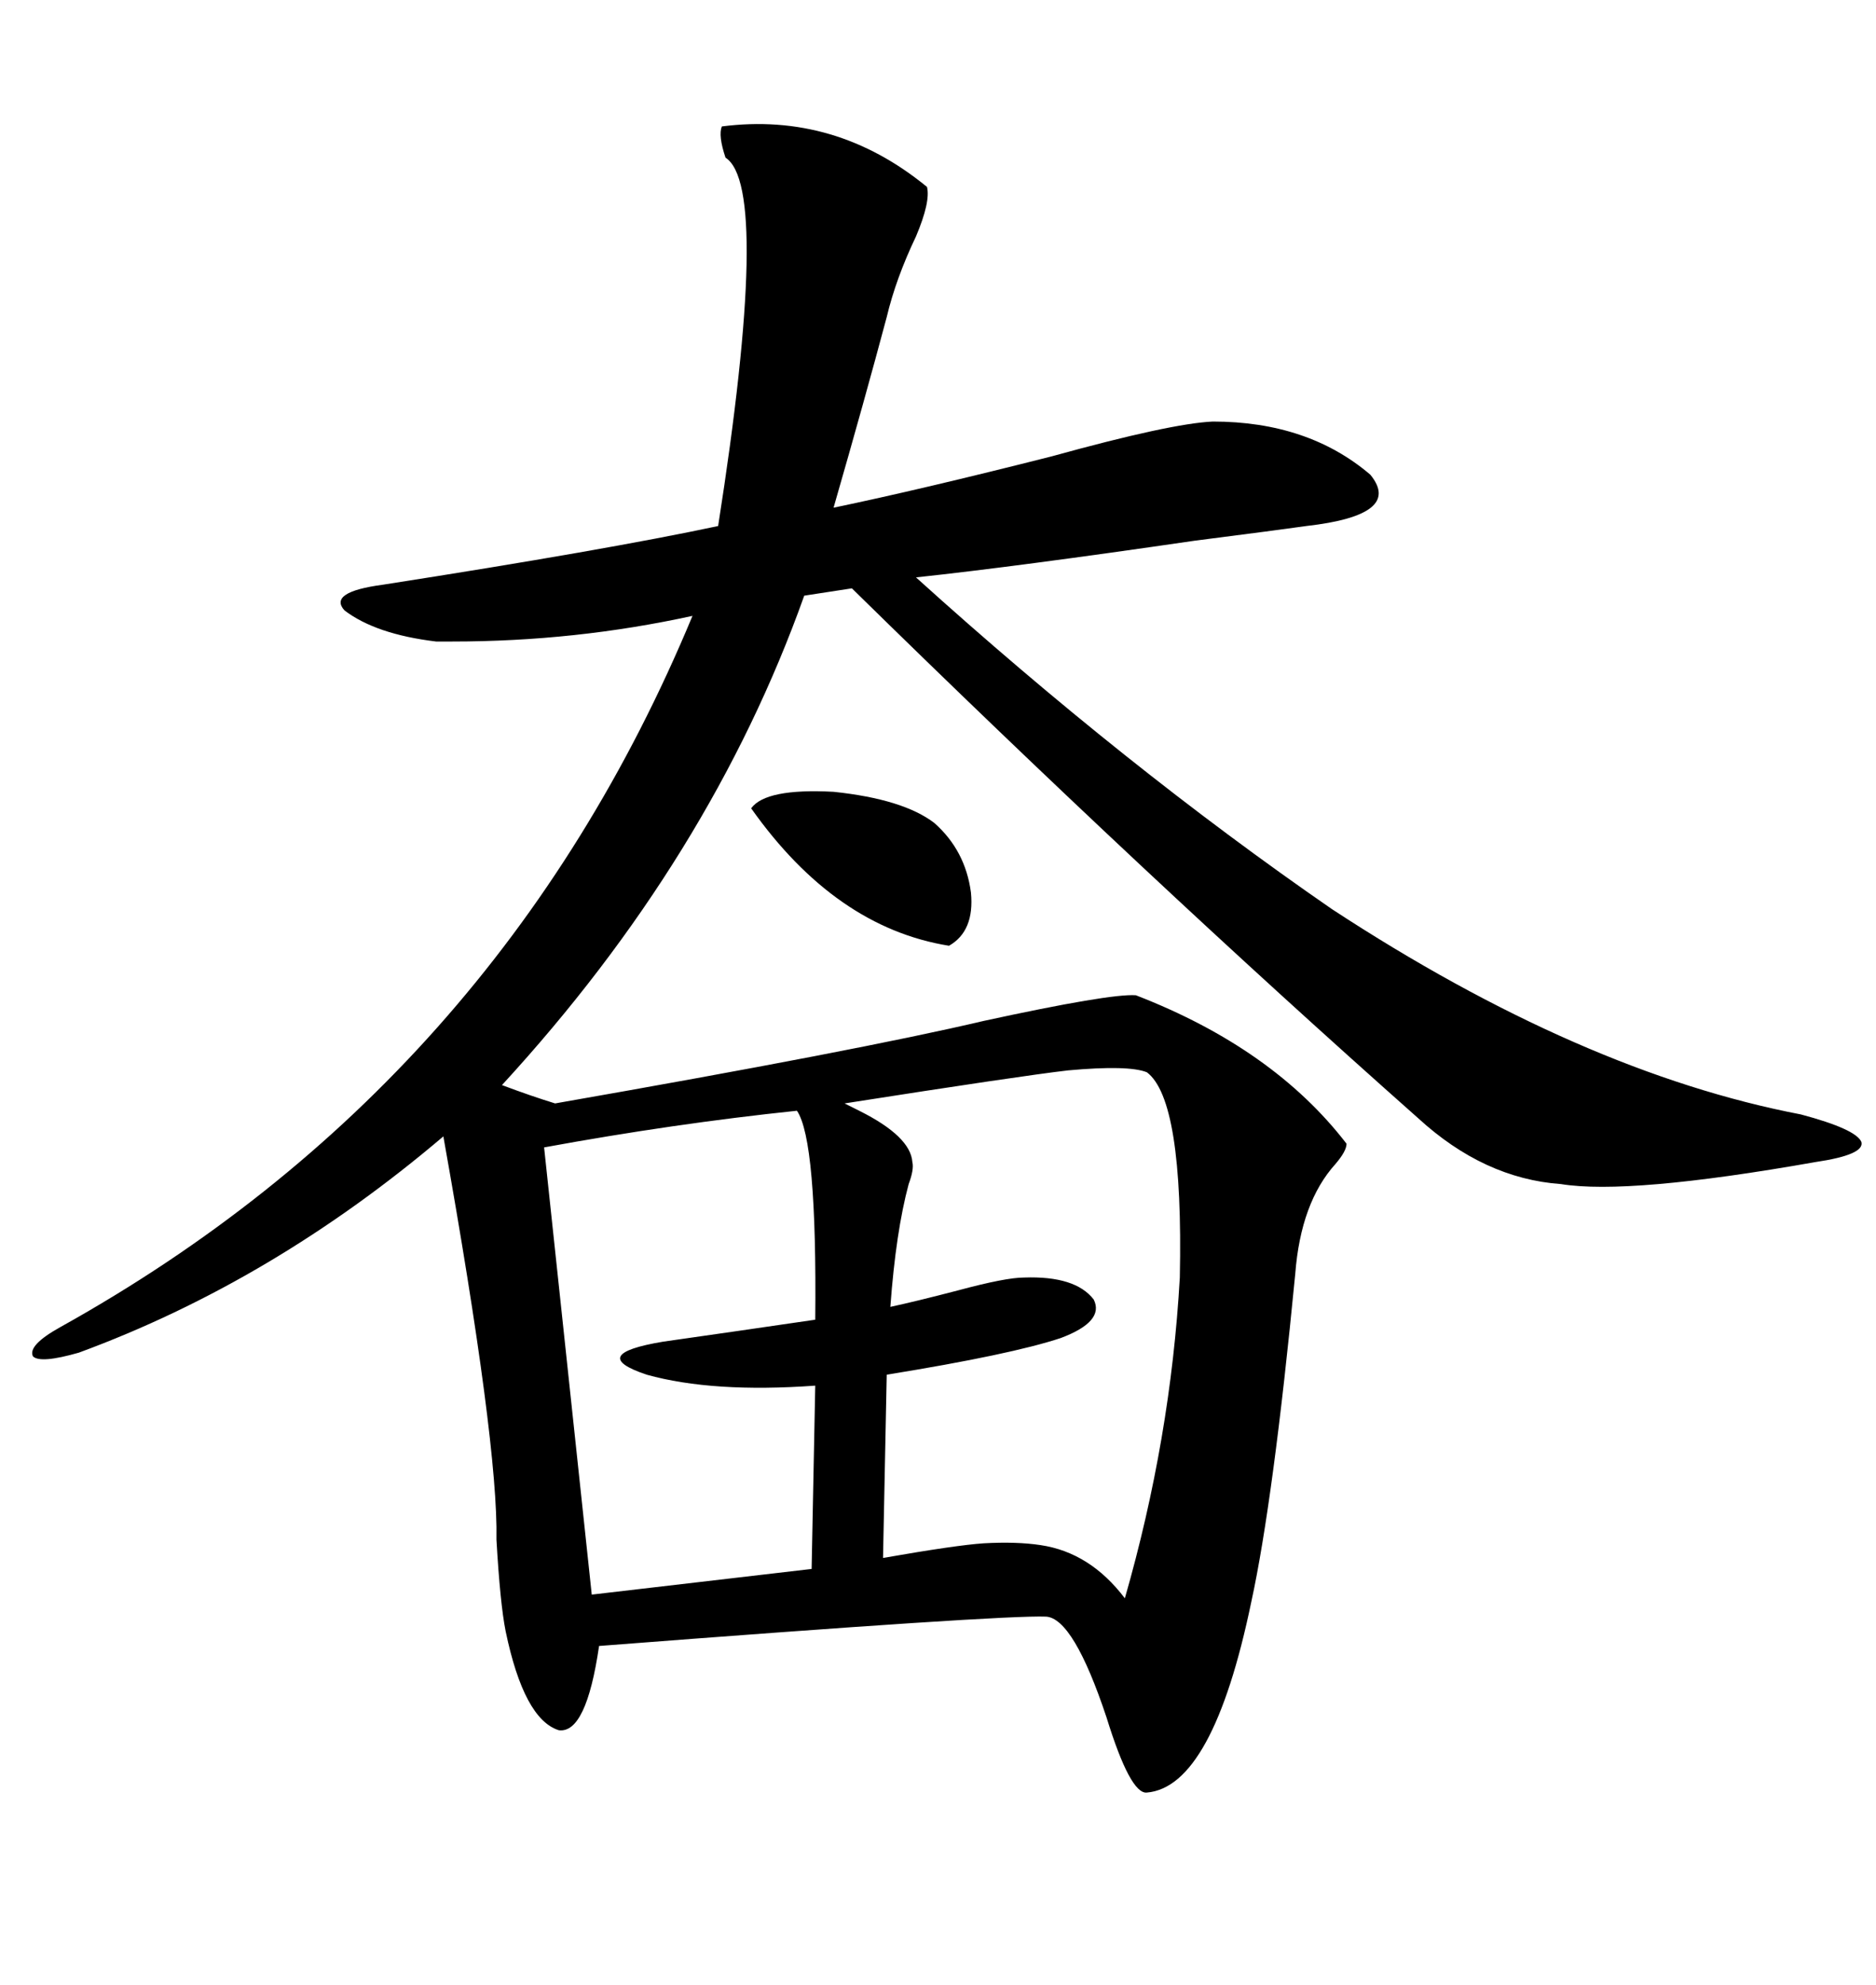 <svg xmlns="http://www.w3.org/2000/svg" xmlns:xlink="http://www.w3.org/1999/xlink" width="300" height="317.285"><path d="M115.43 20.21L115.43 20.21Q133.59 17.87 148.24 29.88L148.24 29.88Q148.83 32.23 146.48 37.79L146.48 37.79Q143.26 44.53 141.80 50.68L141.80 50.68Q138.28 63.87 133.30 81.15L133.30 81.15Q147.36 78.22 168.16 72.95L168.16 72.95Q187.21 67.68 193.95 67.38L193.95 67.38Q209.18 67.38 219.14 75.88L219.14 75.88Q224.41 82.32 208.89 84.08L208.89 84.08Q204.79 84.67 191.02 86.43L191.02 86.43Q162.89 90.53 146.48 92.29L146.48 92.29Q179.88 122.46 212.99 145.31L212.99 145.31Q252.83 171.39 287.99 178.13L287.99 178.13Q296.78 180.47 297.66 182.52L297.66 182.52Q298.24 184.57 290.33 185.74L290.33 185.74Q260.45 191.02 249.61 189.26L249.61 189.26Q237.30 188.38 226.76 178.71L226.76 178.71Q183.11 140.04 136.23 94.04L136.23 94.04L128.61 95.21Q113.67 137.11 80.27 173.44L80.27 173.44Q84.96 175.20 88.77 176.37L88.77 176.37Q137.40 167.87 157.32 163.18L157.32 163.18Q177.54 158.79 181.64 159.08L181.64 159.08Q203.61 167.58 215.33 182.81L215.33 182.81Q215.33 183.98 213.57 186.04L213.57 186.04Q208.01 192.19 207.13 203.61L207.13 203.61Q203.61 239.94 200.10 256.05L200.10 256.05Q193.95 285.64 183.40 286.52L183.40 286.52Q180.76 286.82 176.95 274.51L176.95 274.51Q171.68 258.69 167.29 258.40L167.29 258.40Q160.25 258.11 95.80 263.09L95.80 263.09Q93.75 277.15 89.36 276.56L89.36 276.56Q83.79 274.80 80.86 260.74L80.86 260.74Q79.98 256.35 79.39 246.09L79.39 246.09Q79.69 230.86 70.90 181.64L70.90 181.64Q43.65 204.79 12.60 216.21L12.60 216.21Q6.45 217.97 5.27 216.80L5.27 216.80Q4.39 215.04 9.67 212.11L9.67 212.11Q79.69 173.14 110.74 98.44L110.74 98.44Q91.99 102.54 72.36 102.54L72.36 102.54Q70.61 102.54 69.73 102.54L69.73 102.54Q60.06 101.37 55.08 97.56L55.08 97.56Q52.44 94.63 61.23 93.46L61.23 93.46Q96.97 87.89 114.84 84.08L114.84 84.08Q123.34 29.88 116.02 25.20L116.02 25.20Q114.84 21.68 115.43 20.21ZM183.40 171.39L183.40 171.39Q180.47 170.21 170.80 171.09L170.80 171.09Q163.18 171.97 135.06 176.37L135.06 176.37Q135.64 176.66 137.40 177.54L137.40 177.54Q145.61 181.64 145.90 185.74L145.90 185.74Q146.19 186.91 145.31 189.26L145.31 189.26Q143.26 196.88 142.38 208.89L142.38 208.89Q146.48 208.01 153.22 206.25L153.22 206.25Q160.84 204.20 163.77 204.20L163.77 204.20Q171.97 203.91 174.90 207.71L174.90 207.71Q176.66 211.23 169.63 213.87L169.63 213.87Q161.72 216.50 141.80 219.73L141.80 219.73L141.21 249.02Q152.93 246.97 157.32 246.68L157.32 246.68Q162.60 246.39 166.41 246.97L166.41 246.97Q174.32 248.14 179.88 255.47L179.88 255.47Q187.21 229.98 188.67 204.20L188.67 204.20Q189.26 175.78 183.40 171.39ZM127.44 177.54L127.44 177.54Q107.81 179.59 87.01 183.40L87.01 183.40L94.63 254.88L129.79 250.78L130.37 221.48Q113.96 222.66 103.42 219.73L103.42 219.73Q93.75 216.50 106.05 214.45L106.05 214.45Q118.36 212.70 130.37 210.94L130.37 210.94Q130.66 182.23 127.44 177.54ZM120.12 129.20L120.12 129.20Q122.46 125.98 133.30 126.56L133.30 126.56Q144.43 127.73 149.41 131.54L149.41 131.54Q154.39 135.94 155.27 142.68L155.27 142.68Q155.86 148.83 151.76 151.17L151.76 151.17Q133.59 148.24 120.12 129.20Z"/></svg>